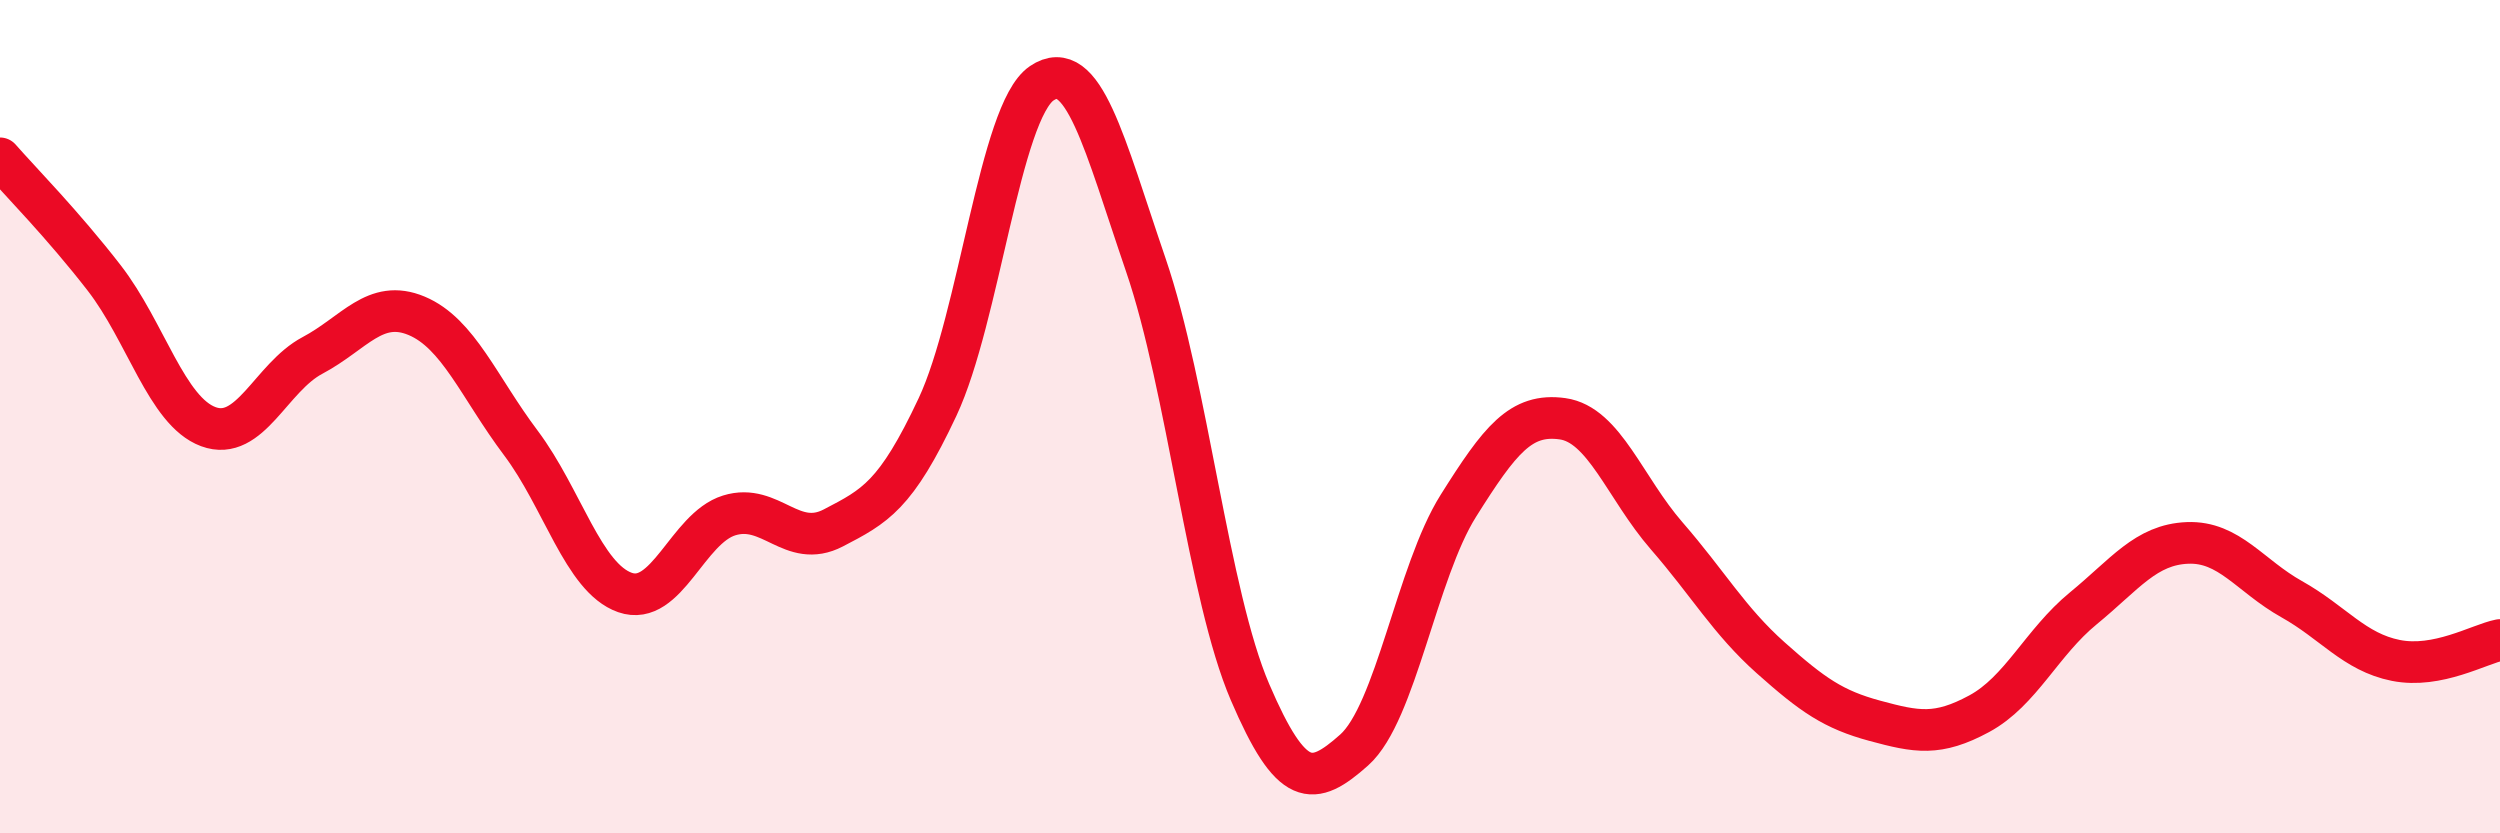 
    <svg width="60" height="20" viewBox="0 0 60 20" xmlns="http://www.w3.org/2000/svg">
      <path
        d="M 0,3.8 C 0.5,4.37 1.5,5.38 2.5,6.67 C 3.5,7.96 4,9.87 5,10.24 C 6,10.61 6.5,9.06 7.5,8.53 C 8.5,8 9,7.16 10,7.58 C 11,8 11.5,9.3 12.5,10.63 C 13.5,11.96 14,13.87 15,14.22 C 16,14.57 16.5,12.68 17.5,12.37 C 18.5,12.06 19,13.19 20,12.67 C 21,12.15 21.5,11.9 22.5,9.77 C 23.5,7.64 24,2.68 25,2 C 26,1.32 26.5,3.44 27.5,6.36 C 28.5,9.28 29,14.28 30,16.61 C 31,18.94 31.5,18.89 32.5,18 C 33.5,17.11 34,13.73 35,12.14 C 36,10.55 36.5,9.91 37.5,10.05 C 38.5,10.19 39,11.71 40,12.86 C 41,14.01 41.5,14.9 42.5,15.79 C 43.5,16.68 44,17.03 45,17.3 C 46,17.57 46.5,17.67 47.5,17.13 C 48.5,16.59 49,15.42 50,14.6 C 51,13.78 51.5,13.07 52.5,13.03 C 53.5,12.99 54,13.82 55,14.38 C 56,14.94 56.5,15.65 57.5,15.85 C 58.5,16.05 59.5,15.46 60,15.36L60 20L0 20Z"
        fill="#EB0A25"
        opacity="0.1"
        stroke-linecap="round"
        stroke-linejoin="round"
      />
      <path
        d="M 0,3.8 C 0.5,4.37 1.5,5.38 2.5,6.67 C 3.5,7.96 4,9.87 5,10.24 C 6,10.61 6.5,9.06 7.5,8.53 C 8.5,8 9,7.16 10,7.58 C 11,8 11.5,9.3 12.5,10.63 C 13.5,11.96 14,13.87 15,14.22 C 16,14.57 16.5,12.68 17.5,12.37 C 18.5,12.06 19,13.19 20,12.67 C 21,12.15 21.5,11.9 22.5,9.77 C 23.5,7.64 24,2.68 25,2 C 26,1.32 26.5,3.44 27.5,6.36 C 28.5,9.28 29,14.28 30,16.61 C 31,18.94 31.5,18.89 32.5,18 C 33.5,17.11 34,13.73 35,12.14 C 36,10.55 36.5,9.91 37.5,10.05 C 38.5,10.19 39,11.71 40,12.86 C 41,14.01 41.5,14.9 42.5,15.79 C 43.5,16.68 44,17.03 45,17.3 C 46,17.57 46.5,17.67 47.5,17.13 C 48.5,16.59 49,15.42 50,14.6 C 51,13.78 51.5,13.07 52.5,13.03 C 53.5,12.99 54,13.82 55,14.38 C 56,14.94 56.5,15.65 57.5,15.85 C 58.5,16.05 59.5,15.46 60,15.36"
        stroke="#EB0A25"
        stroke-width="1"
        fill="none"
        stroke-linecap="round"
        stroke-linejoin="round"
      />
    </svg>
  